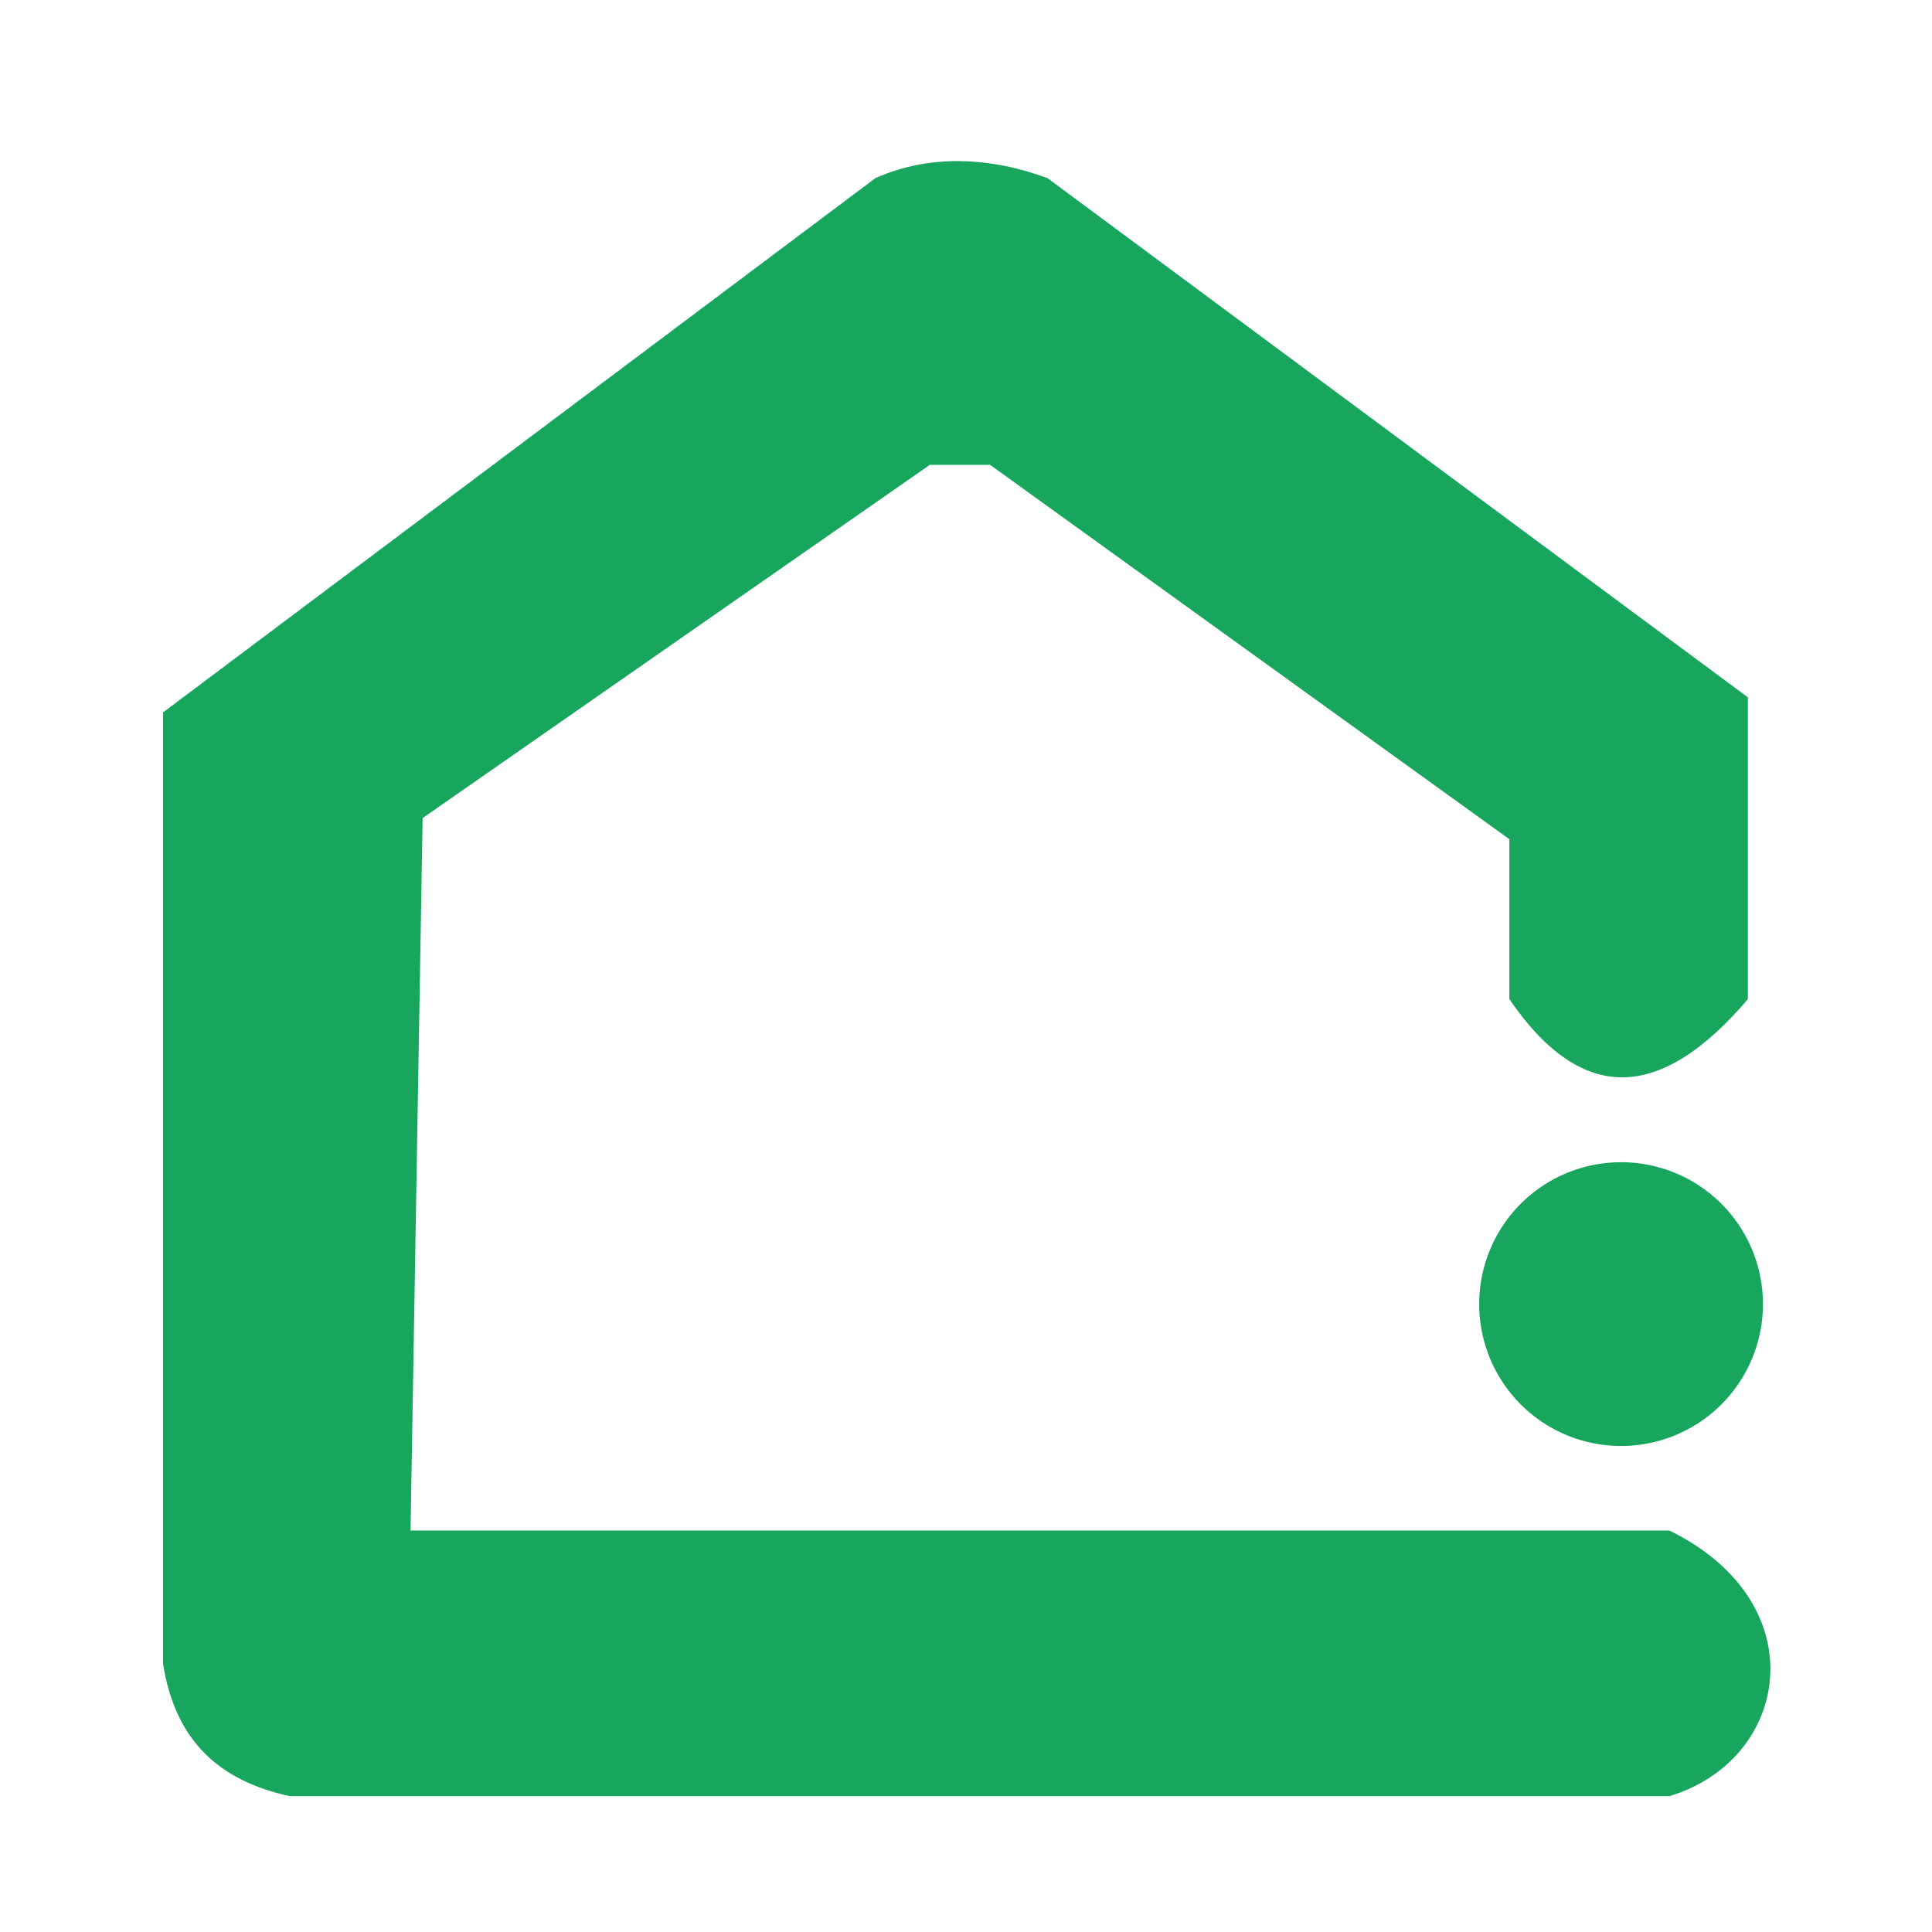 <?xml version="1.0" standalone="no"?><!DOCTYPE svg PUBLIC "-//W3C//DTD SVG 1.1//EN" "http://www.w3.org/Graphics/SVG/1.1/DTD/svg11.dtd"><svg t="1534902064129" class="icon" style="" viewBox="0 0 1024 1024" version="1.1" xmlns="http://www.w3.org/2000/svg" p-id="11676" xmlns:xlink="http://www.w3.org/1999/xlink" width="200" height="200"><defs><style type="text/css"></style></defs><path d="M926.4 529.6v-160L555.2 94.4c-30.4-11.2-62.4-12.8-91.2 0L86.4 377.6v504c6.4 41.6 30.4 62.4 67.2 70.4h731.2c64-19.2 78.4-102.4 0-140.8H217.6l6.4-377.6 268.8-187.2h32L800 444.8v84.8c38.4 56 80 54.4 126.4 0z" fill="#18A65E" p-id="11677"></path><path d="M859.2 691.2m-75.2 0a75.2 75.2 0 1 0 150.4 0 75.2 75.2 0 1 0-150.4 0Z" fill="#18A65E" p-id="11678"></path></svg>